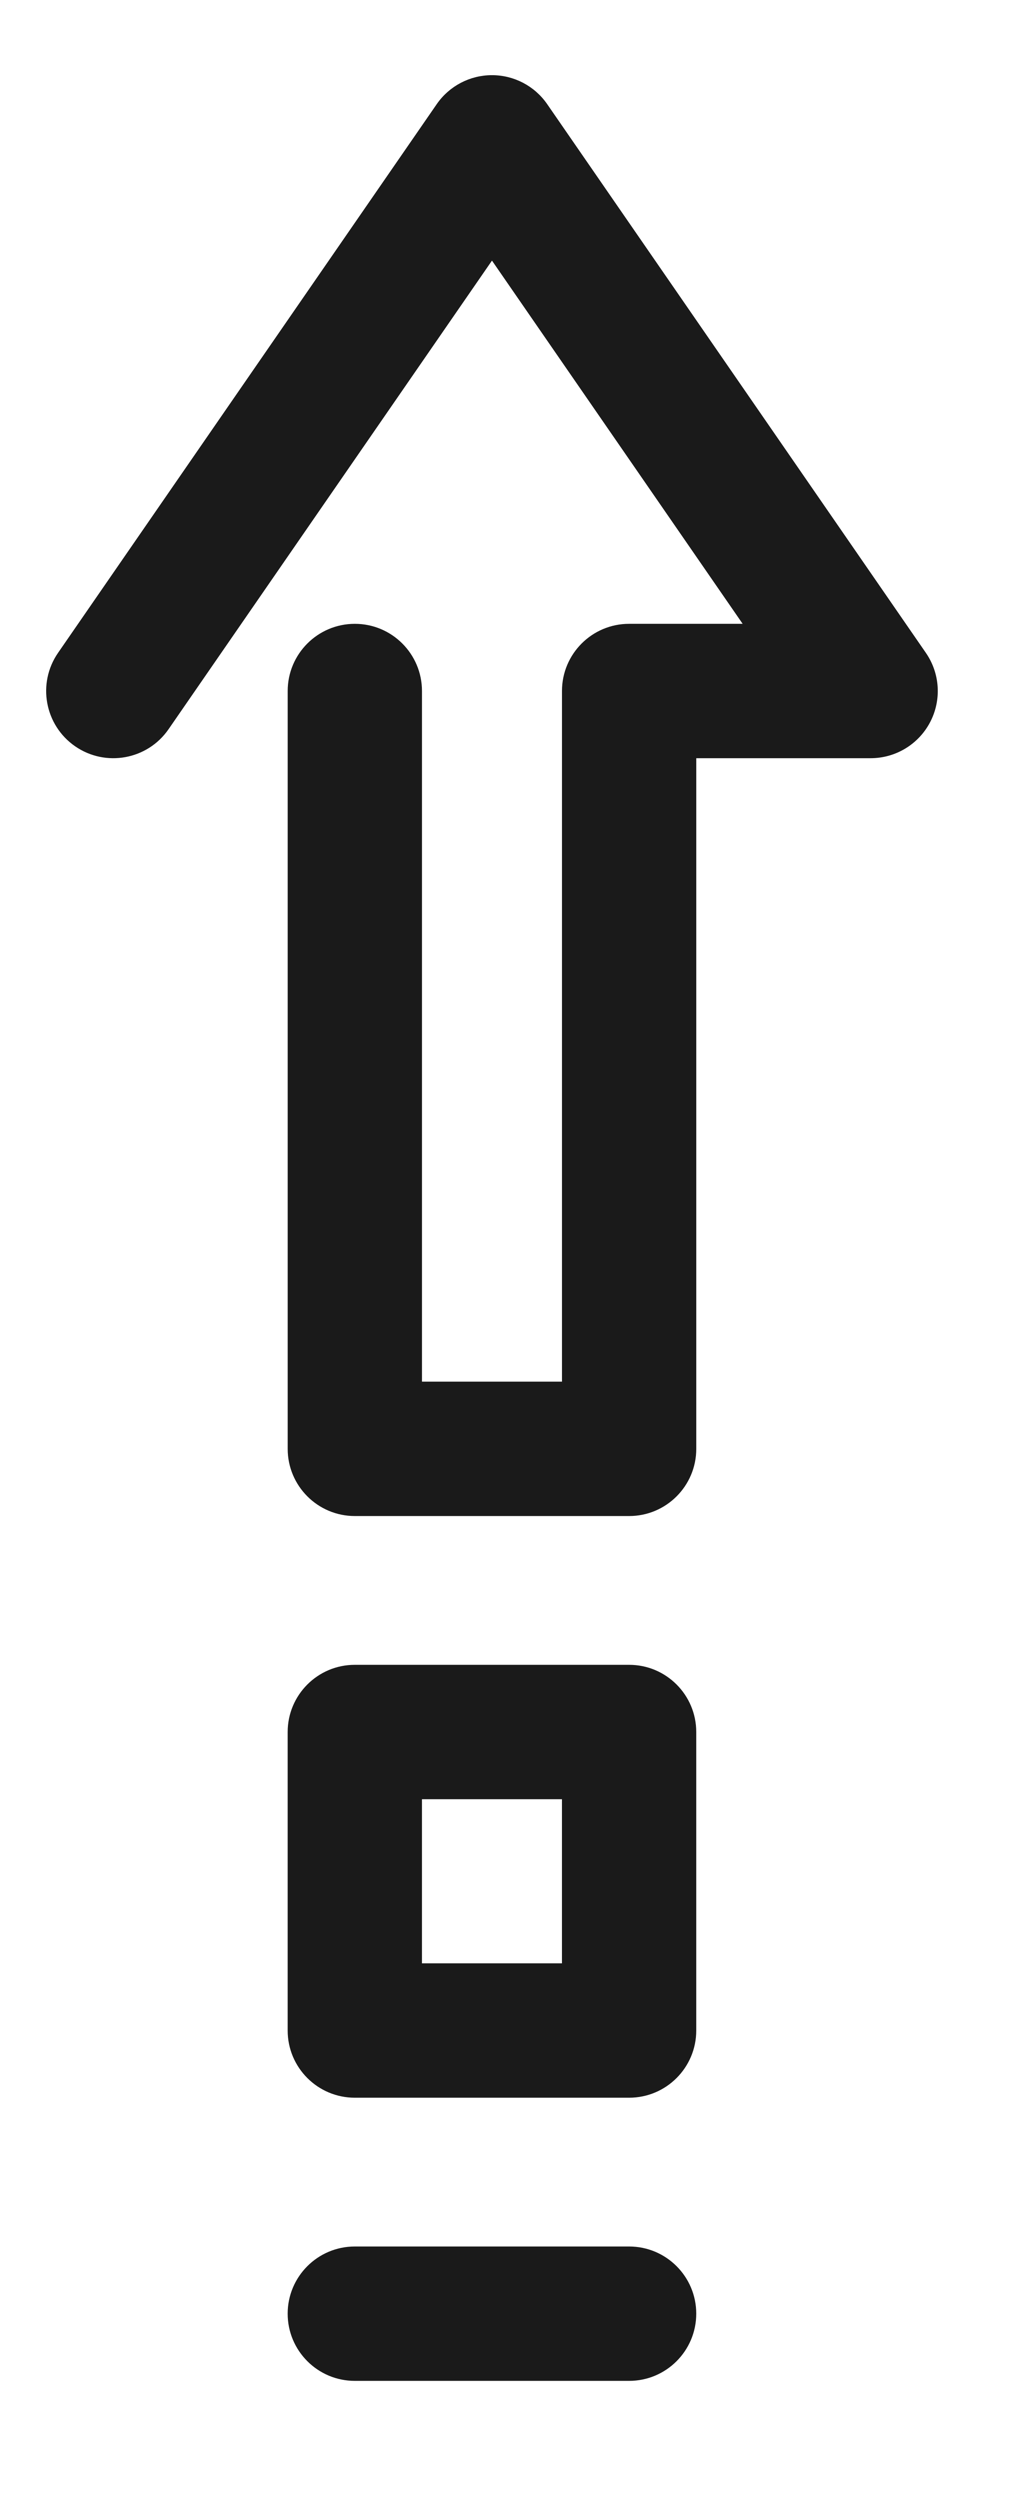 <?xml version="1.0" encoding="UTF-8"?> <svg xmlns="http://www.w3.org/2000/svg" width="103" height="252" viewBox="0 0 103 252" fill="none"> <g clip-path="url(#clip0_102_24)"> <path d="M93.402 65.81L55.203 10.501C53.939 8.669 51.854 7.577 49.63 7.577C47.406 7.577 45.32 8.669 44.056 10.501L5.857 65.81C3.731 68.889 4.503 73.108 7.581 75.234C10.658 77.357 14.879 76.589 17.005 73.51L49.631 26.272L74.919 62.886H63.466C59.726 62.886 56.693 65.919 56.693 69.659V139.282H42.57V69.659C42.57 65.919 39.536 62.886 35.796 62.886C32.056 62.886 29.022 65.919 29.022 69.659V146.056C29.022 149.796 32.056 152.83 35.796 152.83H63.467C67.208 152.83 70.241 149.796 70.241 146.056V76.433H87.831C90.349 76.433 92.66 75.037 93.83 72.806C95 70.575 94.834 67.883 93.402 65.81Z" fill="#1A1A1A"></path> <path d="M63.465 167.827H35.794C32.054 167.827 29.02 170.861 29.02 174.601V204.693C29.02 208.434 32.054 211.467 35.794 211.467H63.465C67.206 211.467 70.239 208.434 70.239 204.693V174.601C70.239 170.861 67.206 167.827 63.465 167.827ZM56.691 197.92H42.568V181.375H56.691V197.92Z" fill="#1A1A1A"></path> <path d="M63.465 226.465H35.794C32.054 226.465 29.02 229.498 29.02 233.238C29.02 236.978 32.054 240.012 35.794 240.012H63.465C67.206 240.012 70.239 236.978 70.239 233.238C70.239 229.498 67.206 226.465 63.465 226.465Z" fill="#1A1A1A"></path> </g> <defs> <clipPath id="clip0_102_24"> <rect width="103" height="251" fill="white" transform="translate(0 0.5)"></rect> </clipPath> </defs> </svg> 
